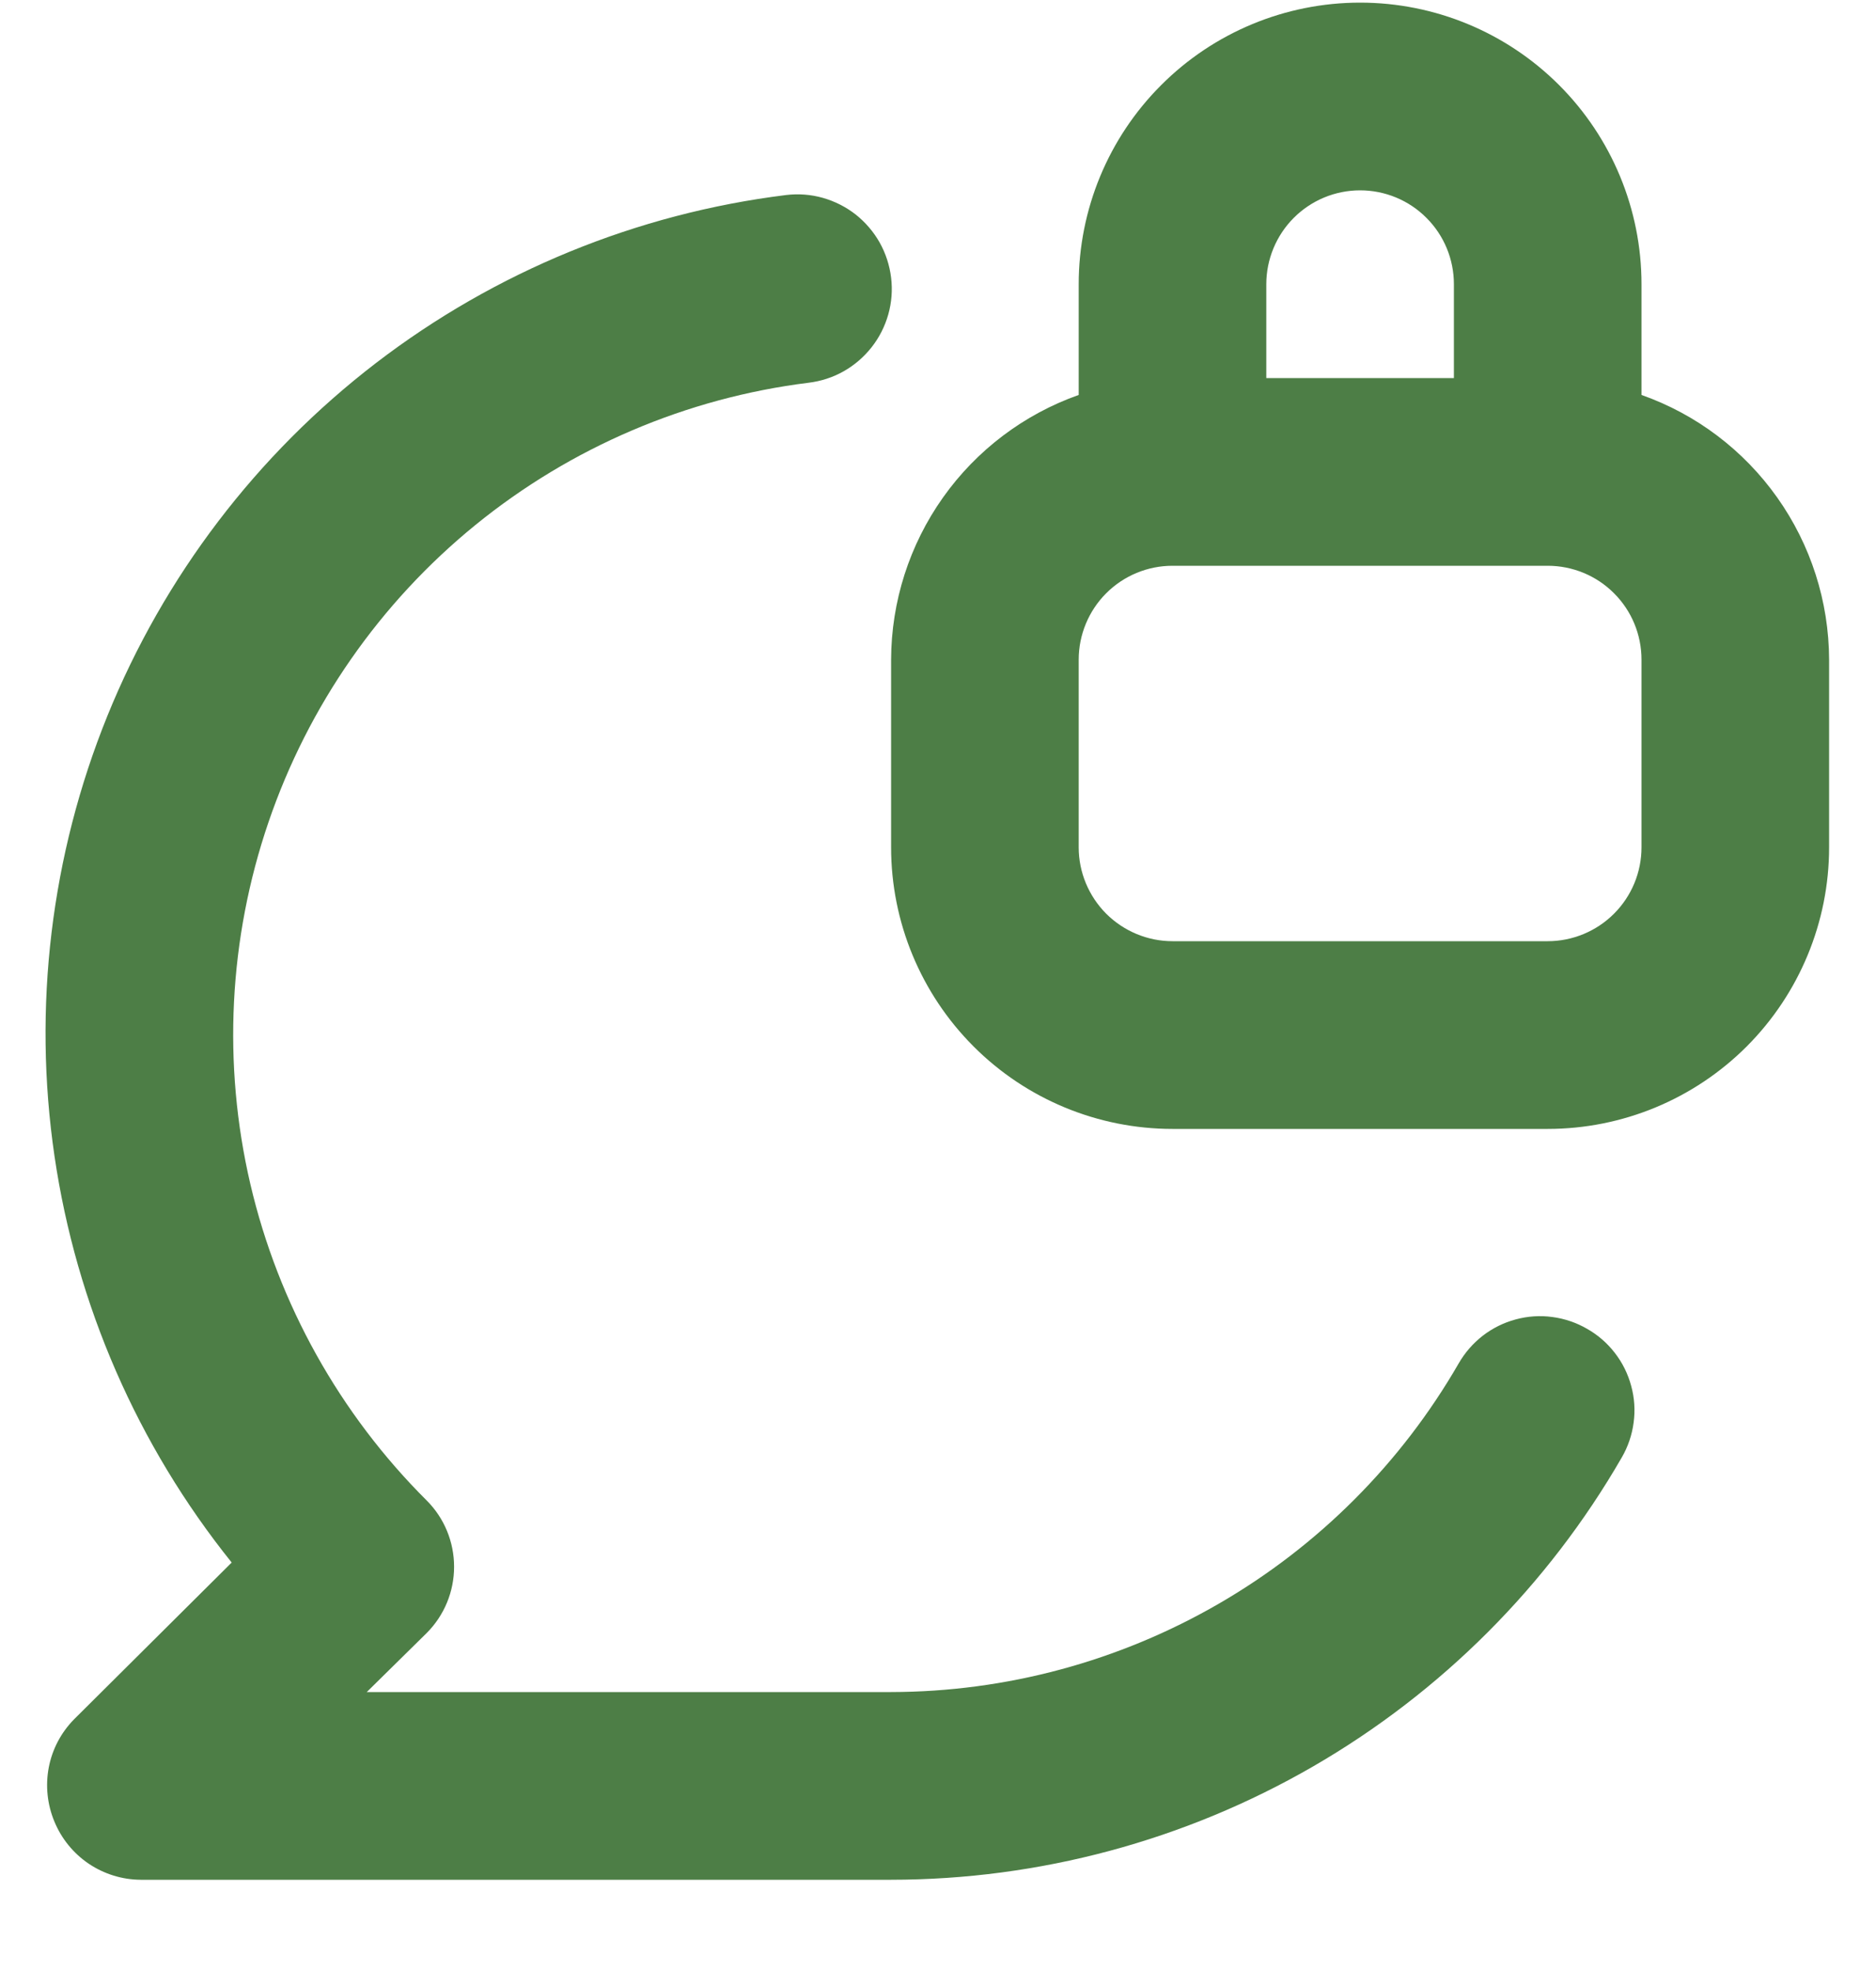 <?xml version="1.0" encoding="UTF-8"?> <svg xmlns="http://www.w3.org/2000/svg" width="20" height="21" viewBox="0 0 20 21" fill="none"> <path d="M16.92 14.158C16.806 14.092 16.68 14.049 16.549 14.032C16.419 14.014 16.286 14.023 16.158 14.058C16.031 14.092 15.912 14.151 15.807 14.232C15.703 14.313 15.616 14.413 15.55 14.528C14.937 15.59 14.055 16.473 12.993 17.087C11.931 17.701 10.727 18.026 9.5 18.028H3.91L4.55 17.398C4.737 17.21 4.841 16.957 4.841 16.693C4.841 16.429 4.737 16.175 4.55 15.988C3.62 15.062 2.968 13.894 2.669 12.616C2.371 11.338 2.438 10.002 2.862 8.761C3.286 7.519 4.051 6.421 5.069 5.593C6.088 4.765 7.318 4.24 8.62 4.078C8.752 4.062 8.879 4.021 8.994 3.956C9.109 3.891 9.21 3.804 9.292 3.7C9.374 3.596 9.434 3.477 9.47 3.35C9.506 3.222 9.516 3.089 9.5 2.958C9.484 2.827 9.443 2.7 9.378 2.584C9.313 2.469 9.226 2.368 9.123 2.286C9.018 2.204 8.899 2.144 8.772 2.108C8.645 2.072 8.512 2.062 8.38 2.078C6.789 2.275 5.28 2.893 4.008 3.868C2.736 4.844 1.748 6.141 1.145 7.627C0.543 9.112 0.348 10.732 0.581 12.318C0.814 13.903 1.466 15.398 2.47 16.648L0.79 18.318C0.651 18.459 0.557 18.637 0.52 18.831C0.483 19.025 0.504 19.226 0.58 19.408C0.655 19.59 0.783 19.747 0.946 19.857C1.11 19.967 1.303 20.027 1.5 20.028H9.5C11.079 20.027 12.63 19.611 13.998 18.821C15.365 18.031 16.501 16.895 17.29 15.528C17.356 15.414 17.399 15.288 17.416 15.157C17.434 15.026 17.425 14.893 17.39 14.766C17.356 14.639 17.297 14.519 17.216 14.415C17.135 14.31 17.035 14.223 16.92 14.158ZM17.5 4.208V3.028C17.5 2.232 17.184 1.469 16.622 0.907C16.059 0.344 15.296 0.028 14.5 0.028C13.705 0.028 12.941 0.344 12.379 0.907C11.816 1.469 11.5 2.232 11.5 3.028V4.208C10.917 4.414 10.411 4.796 10.053 5.301C9.695 5.806 9.502 6.409 9.5 7.028V9.028C9.5 9.823 9.816 10.586 10.379 11.149C10.941 11.712 11.705 12.028 12.5 12.028H16.5C17.296 12.028 18.059 11.712 18.622 11.149C19.184 10.586 19.5 9.823 19.5 9.028V7.028C19.498 6.409 19.305 5.806 18.947 5.301C18.589 4.796 18.084 4.414 17.5 4.208ZM13.5 3.028C13.5 2.763 13.606 2.508 13.793 2.321C13.981 2.133 14.235 2.028 14.5 2.028C14.765 2.028 15.02 2.133 15.207 2.321C15.395 2.508 15.5 2.763 15.5 3.028V4.028H13.5V3.028ZM17.5 9.028C17.5 9.293 17.395 9.547 17.207 9.735C17.02 9.922 16.765 10.028 16.5 10.028H12.5C12.235 10.028 11.981 9.922 11.793 9.735C11.606 9.547 11.5 9.293 11.5 9.028V7.028C11.5 6.763 11.606 6.508 11.793 6.321C11.981 6.133 12.235 6.028 12.5 6.028H16.5C16.765 6.028 17.02 6.133 17.207 6.321C17.395 6.508 17.5 6.763 17.5 7.028V9.028Z" fill="#4D7E46"></path> </svg> 